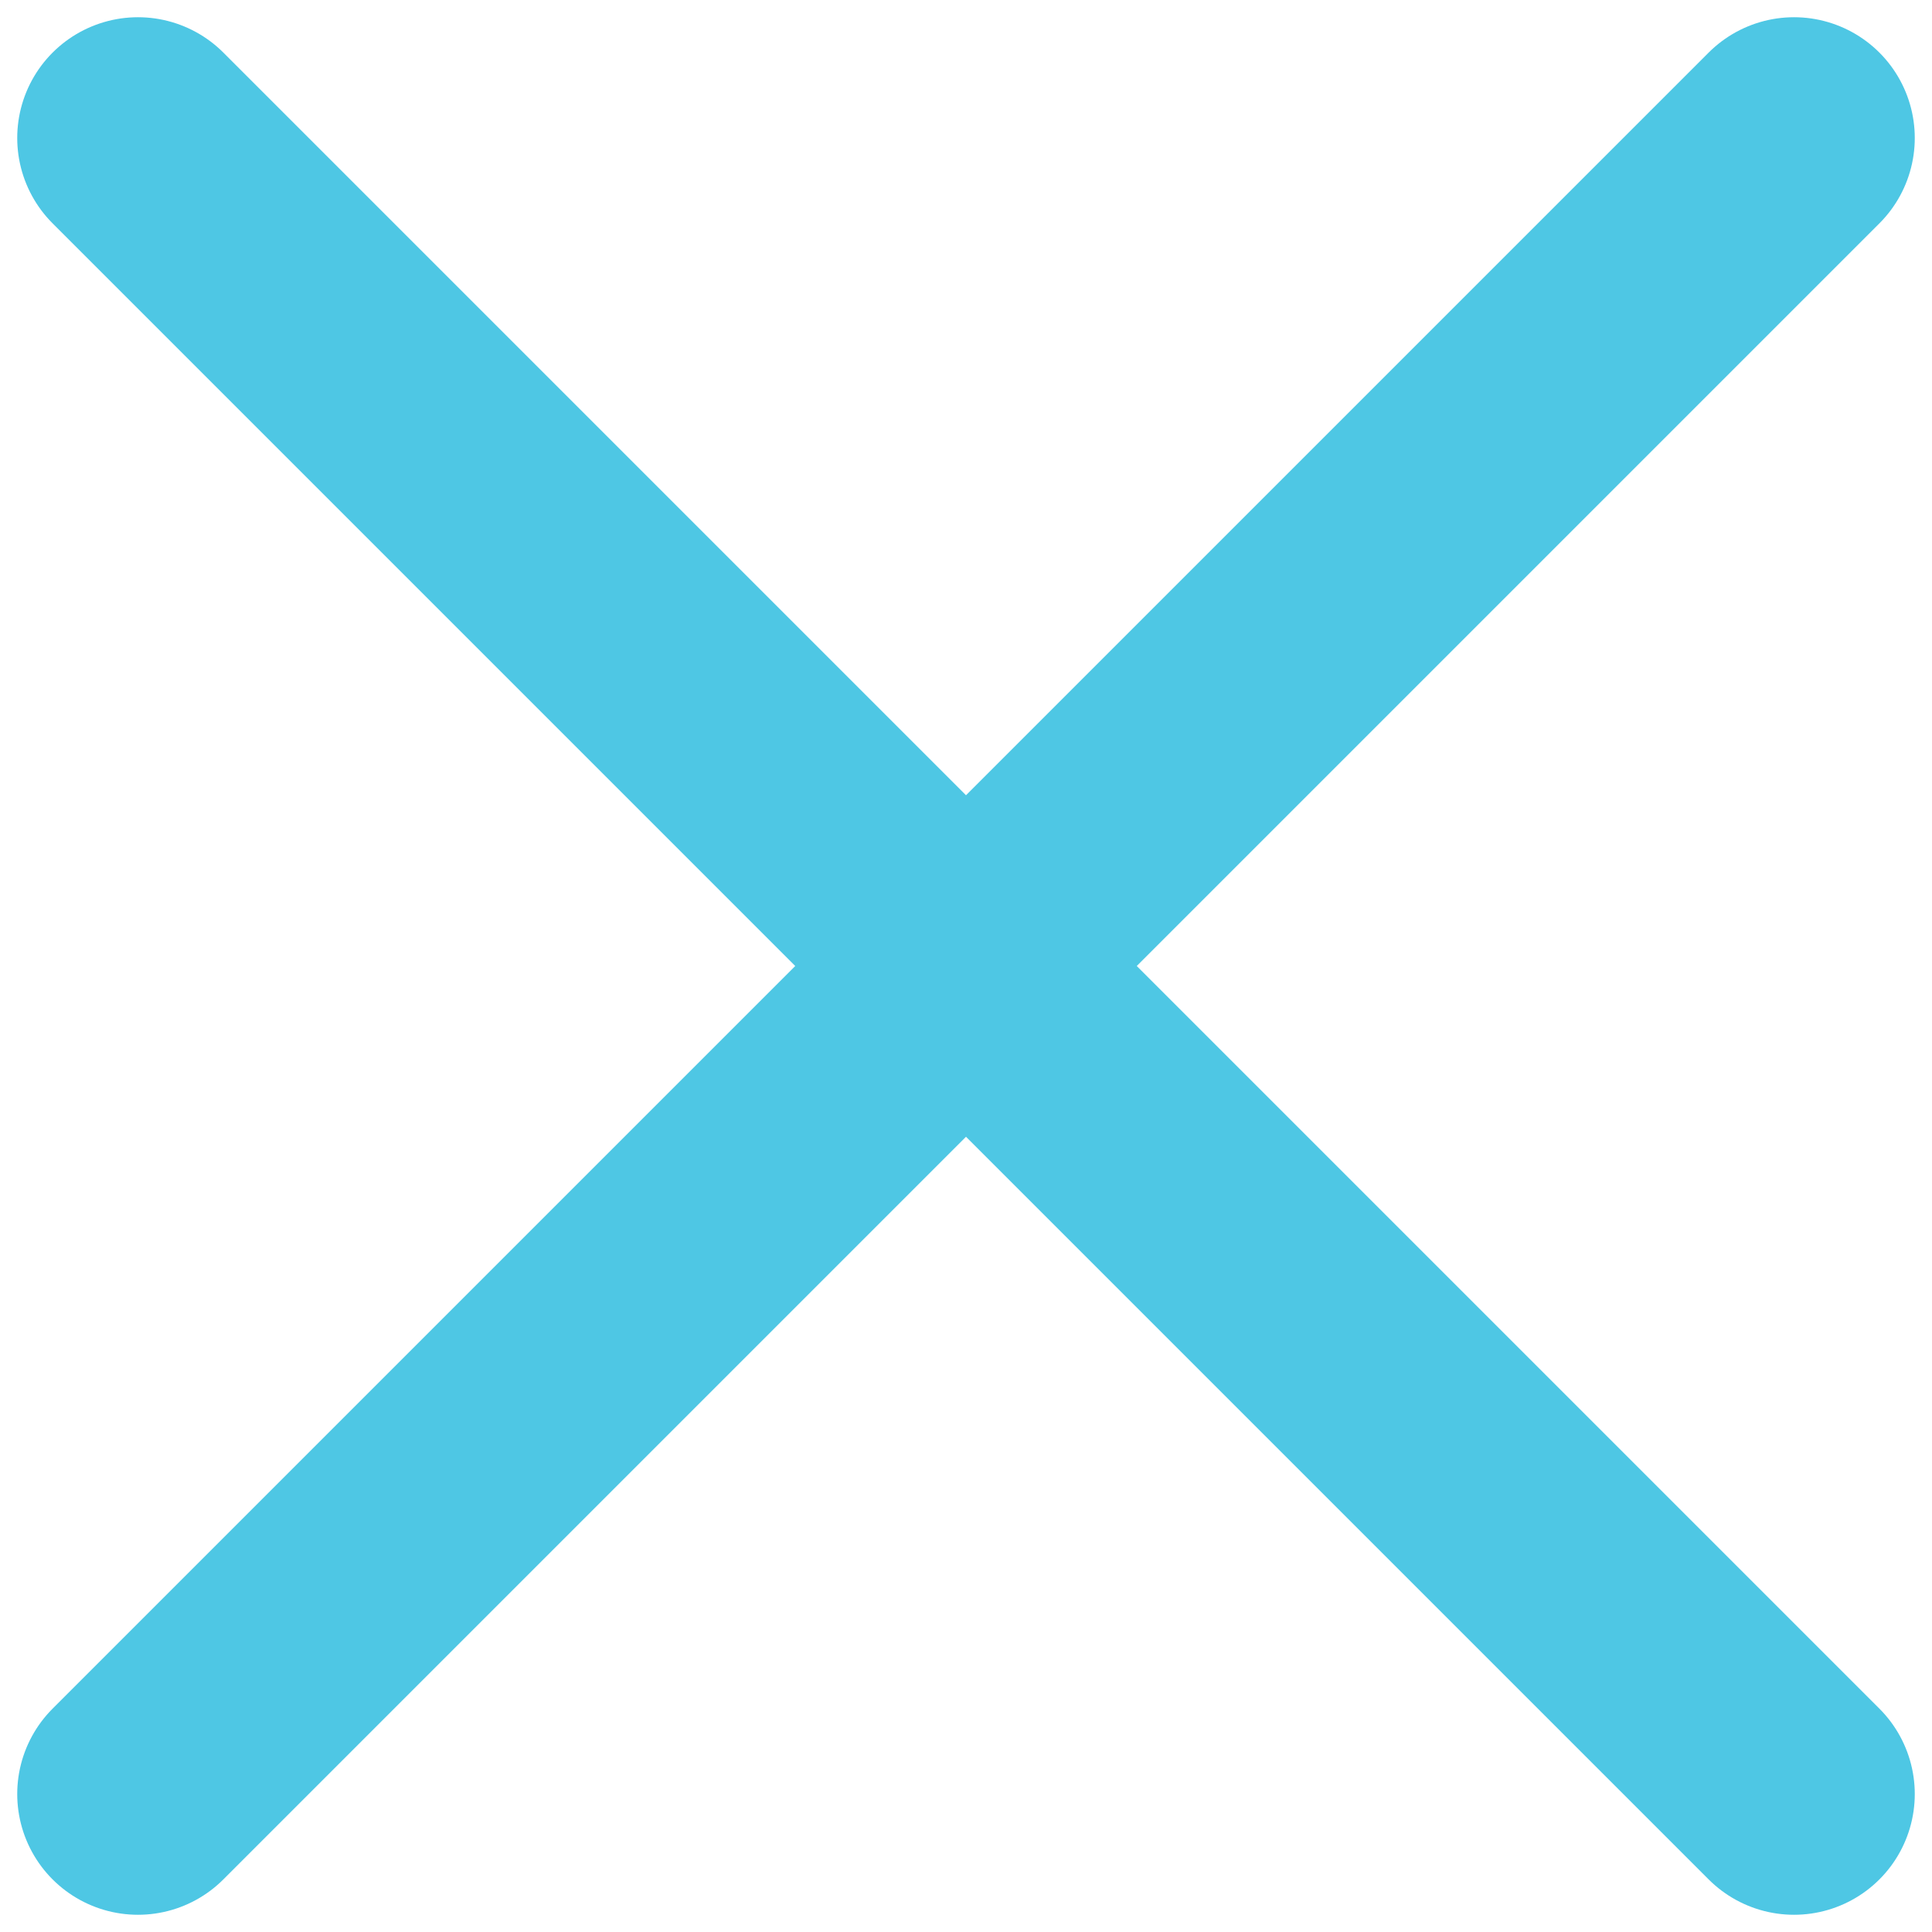 <svg width="12" height="12" viewBox="0 0 12 12" fill="none" xmlns="http://www.w3.org/2000/svg">
<g clip-path="url(#clip0_1793_3482)">
<path d="M11.143 0.857L0.857 11.143M0.857 0.857L11.143 11.143" stroke="#4EC7E4" stroke-width="1.5" stroke-linecap="round" stroke-linejoin="round"/>
</g>
<defs>
<clipPath id="clip0_1793_3482">
<rect width="12" height="12" fill="white"/>
</clipPath>
</defs>
</svg>
